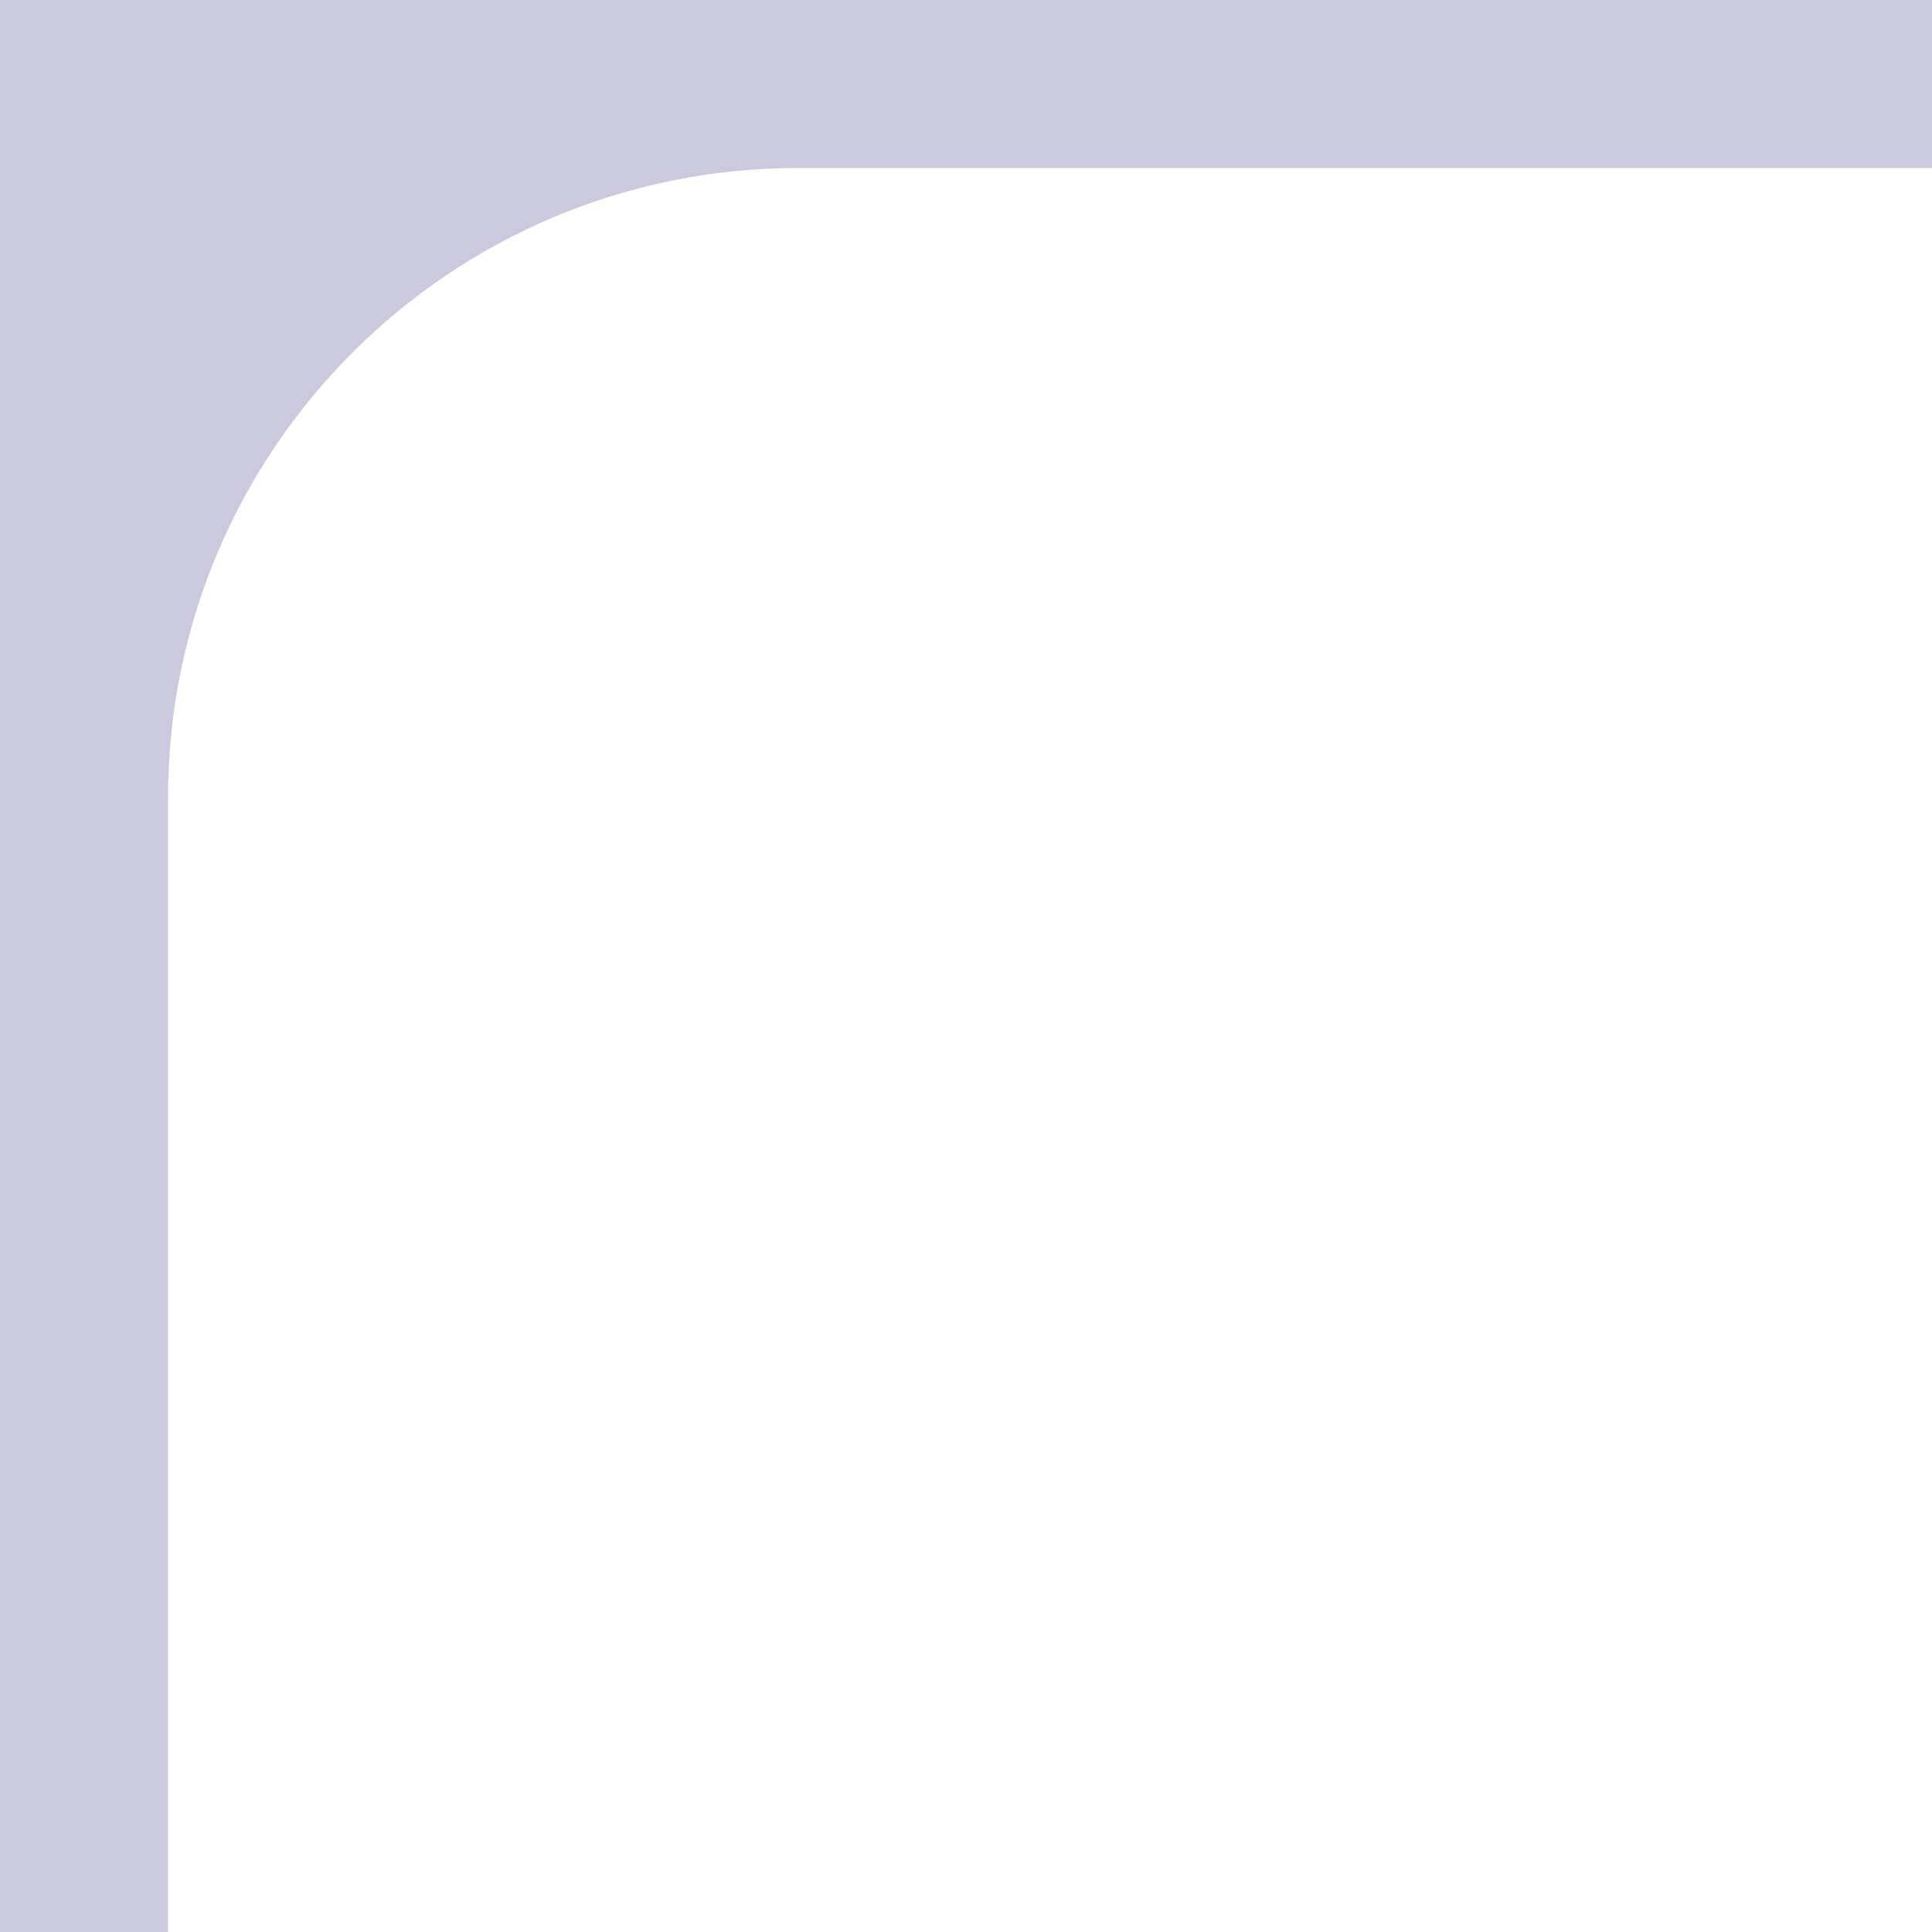 <?xml version="1.0" encoding="UTF-8"?> <svg xmlns="http://www.w3.org/2000/svg" width="46" height="46" viewBox="0 0 46 46" fill="none"><g clip-path="url(#clip0_674_128865)"><path fill-rule="evenodd" clip-rule="evenodd" d="M46 0H0V46H4V270C4 278.284 10.716 285 19 285H318C326.284 285 333 278.284 333 270V19C333 10.716 326.284 4 318 4H46V0ZM46 4H19C10.716 4 4 10.716 4 19V46H46V4Z" fill="#CAC9DD"></path></g><defs><clipPath id="clip0_674_128865"><rect width="46" height="46" fill="white"></rect></clipPath></defs></svg> 